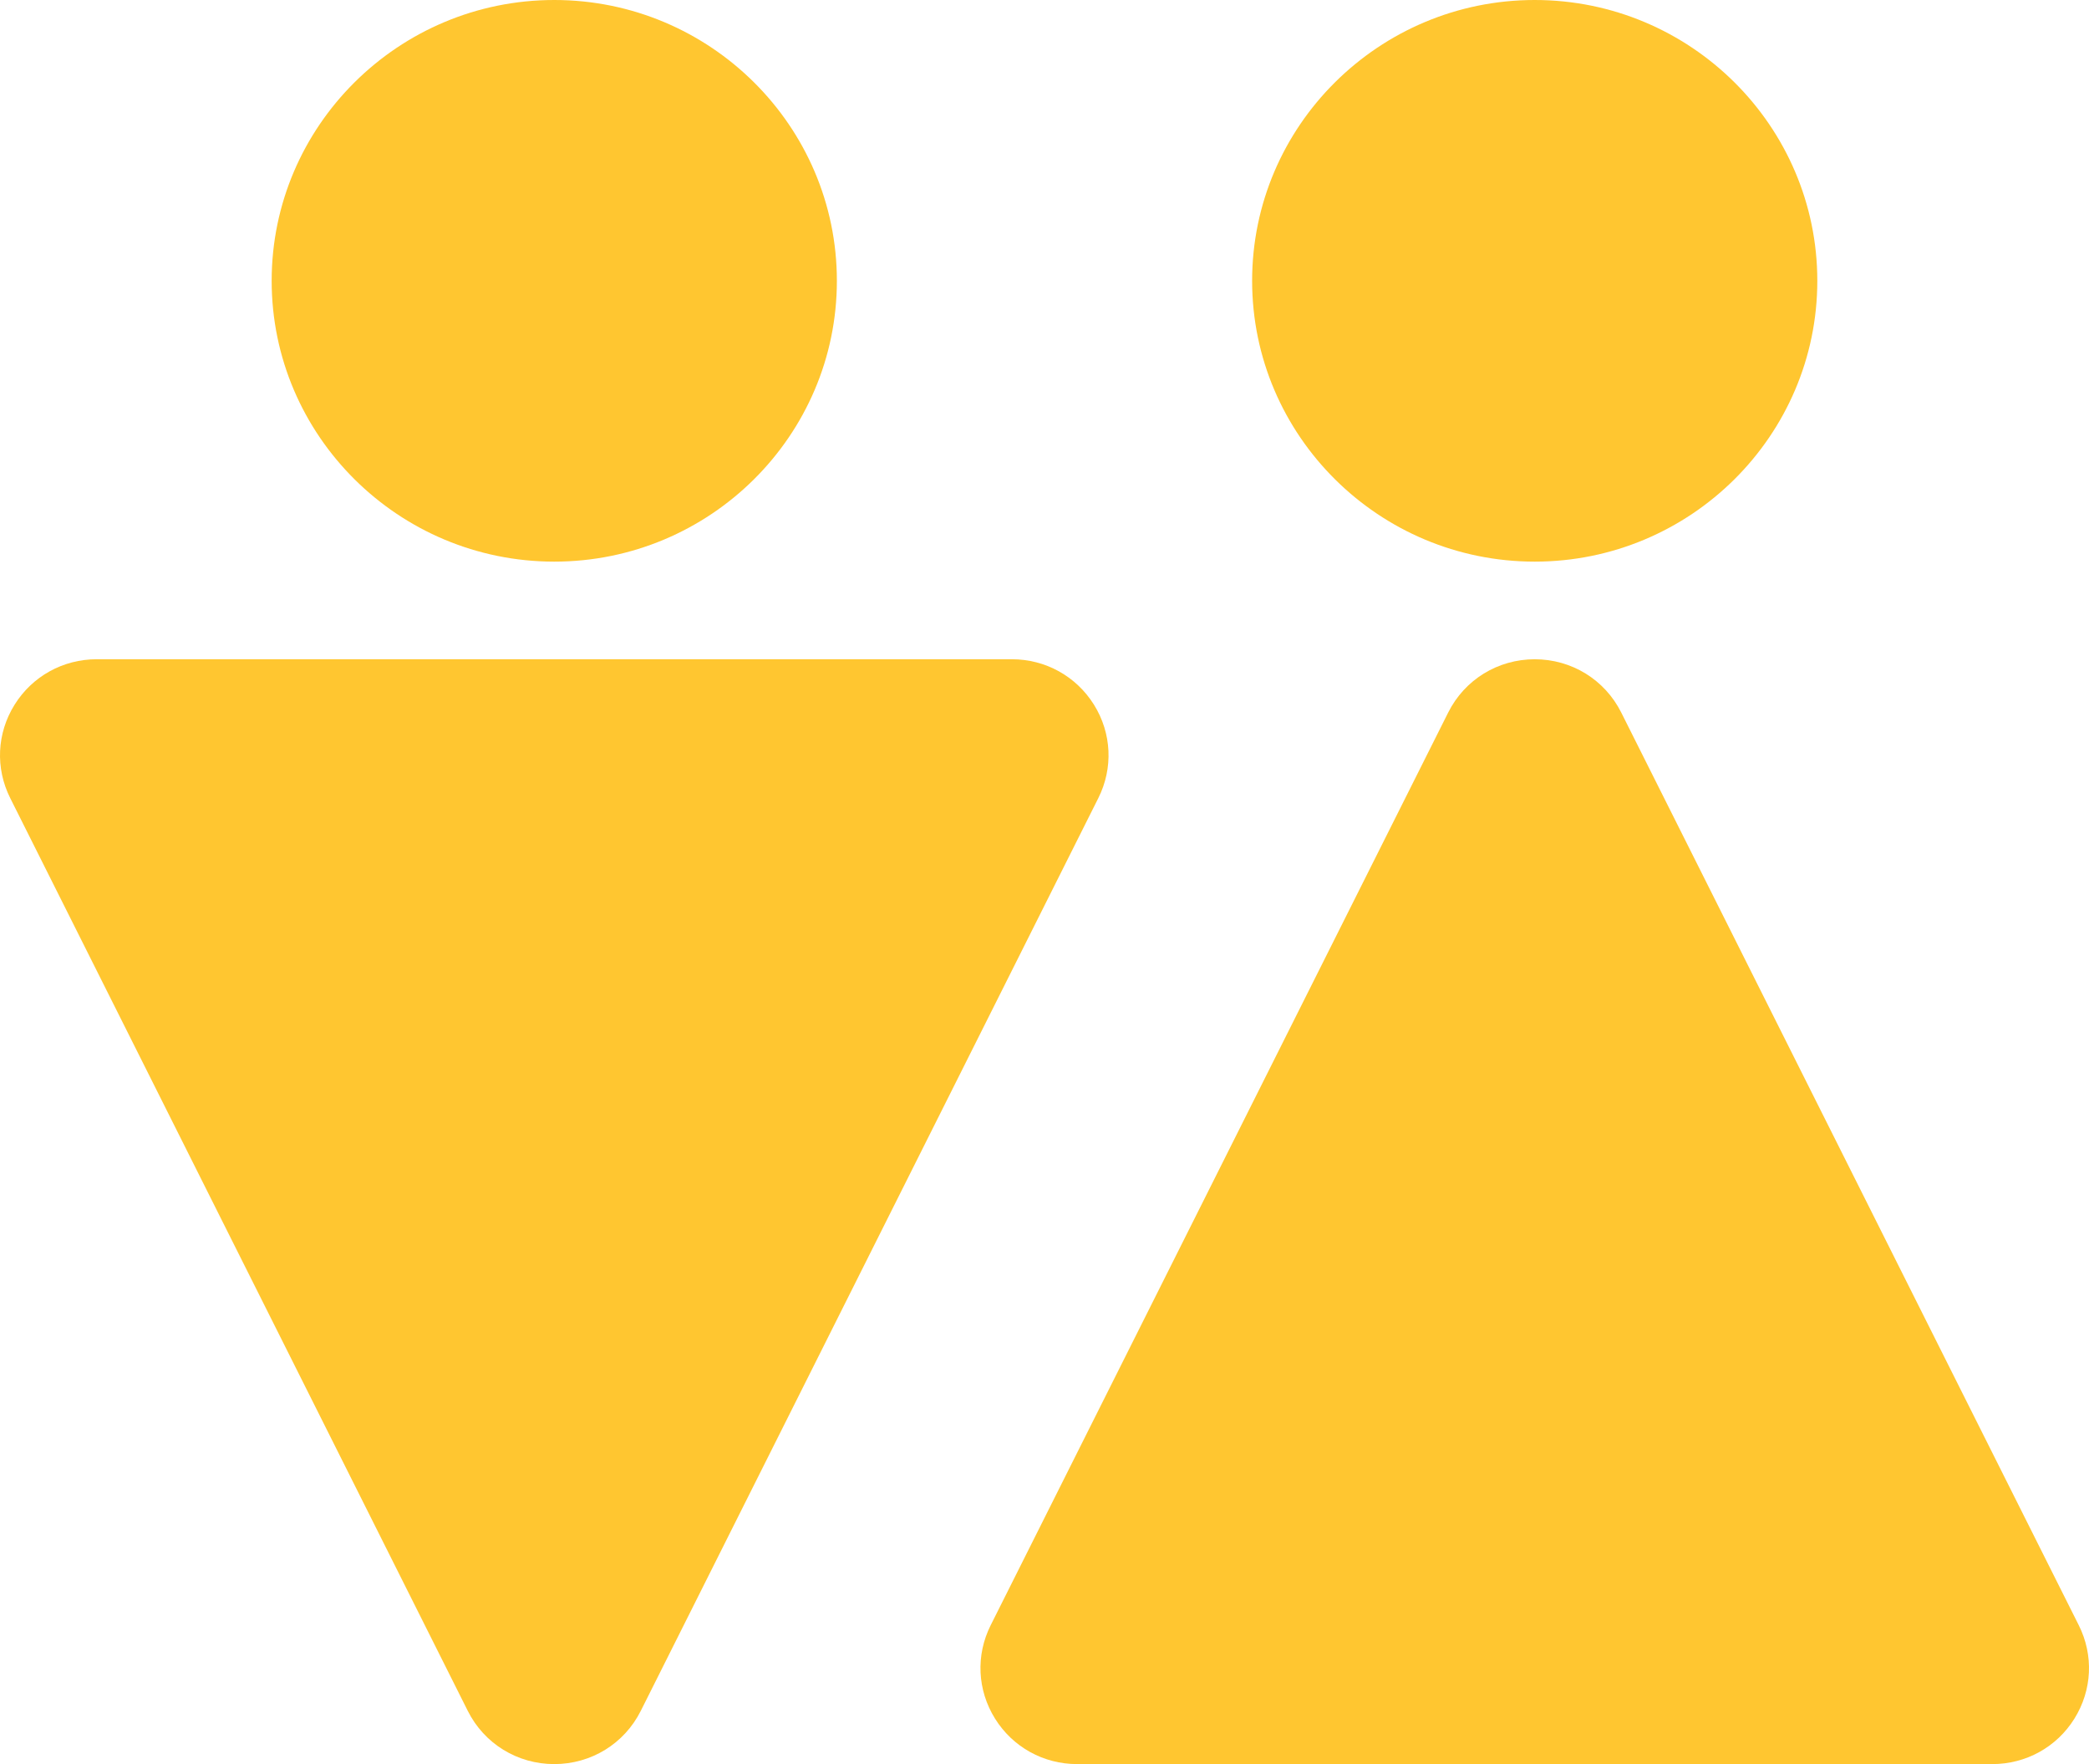 <?xml version="1.0" encoding="UTF-8"?><svg width="90" height="76" viewBox="0 0 90 76" fill="none" xmlns="http://www.w3.org/2000/svg">
<path d="M0.627 30.362C-0.137 31.589 -0.207 33.093 0.44 34.383L20.153 73.708C20.862 75.122 22.29 76 23.879 76C25.469 76 26.897 75.122 27.606 73.708L47.319 34.383C47.966 33.092 47.896 31.588 47.132 30.361C46.367 29.135 45.044 28.401 43.592 28.401H4.167C2.714 28.402 1.391 29.135 0.627 30.362Z" fill="#FFC630"/>
<path d="M66.12 28.402C64.53 28.402 63.102 29.281 62.393 30.695L42.681 70.018C42.034 71.31 42.104 72.813 42.868 74.04C43.632 75.267 44.955 76 46.407 76H85.833C87.285 76 88.609 75.268 89.373 74.04C90.137 72.813 90.207 71.31 89.56 70.019L69.847 30.695C69.138 29.281 67.71 28.402 66.12 28.402Z" fill="#FFC630"/>
<path d="M36.055 12.098C36.055 5.428 30.593 0 23.88 0C17.167 0 11.704 5.427 11.704 12.098C11.704 18.77 17.166 24.196 23.879 24.196C30.592 24.196 36.055 18.769 36.055 12.098Z" fill="#FFC630"/>
<path d="M78.295 12.098C78.295 5.428 72.834 0 66.12 0C59.406 0 53.945 5.427 53.945 12.098C53.945 18.77 59.407 24.196 66.12 24.196C72.833 24.196 78.295 18.769 78.295 12.098Z" fill="#FFC630"/>
</svg>

